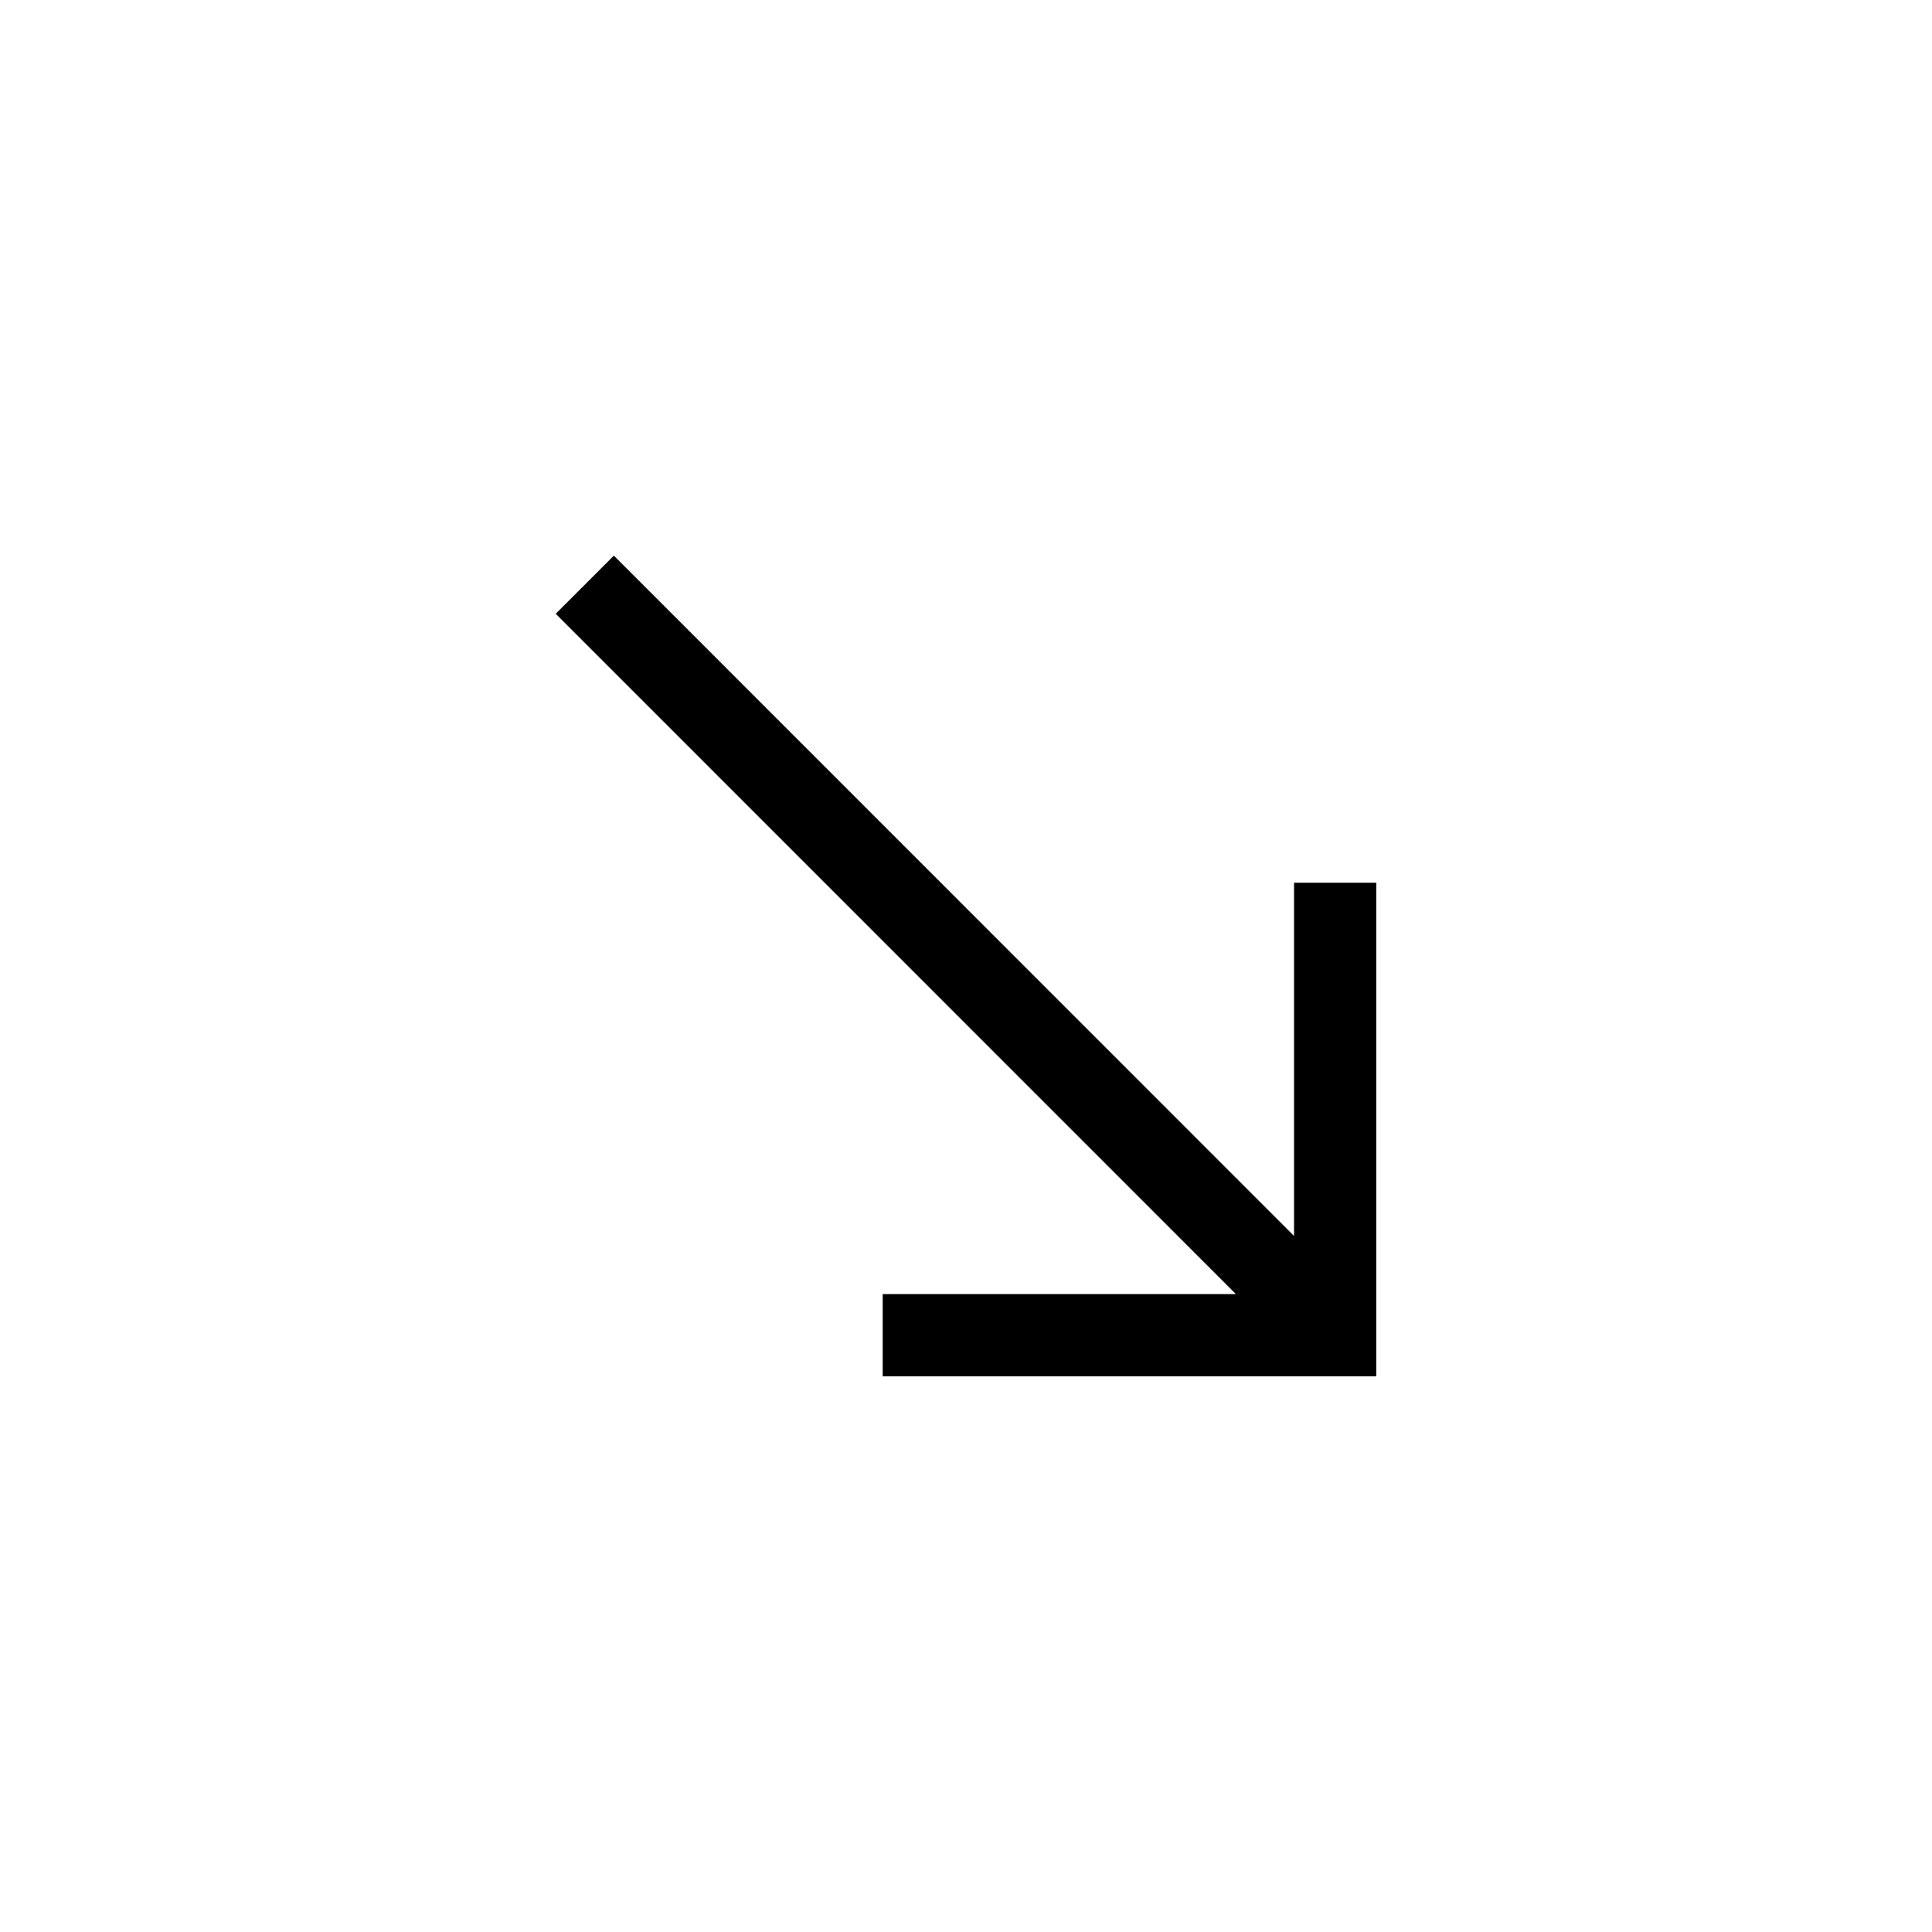 <?xml version="1.0" encoding="UTF-8"?>
<!-- The Best Svg Icon site in the world: iconSvg.co, Visit us! https://iconsvg.co -->
<svg fill="#000000" width="800px" height="800px" version="1.1" viewBox="144 144 512 512" xmlns="http://www.w3.org/2000/svg">
 <path d="m377.92 486.95v21.785h130.8v-130.8h-21.789v93.602l-180.25-180.29-15.406 15.406 180.25 180.29z"/>
</svg>